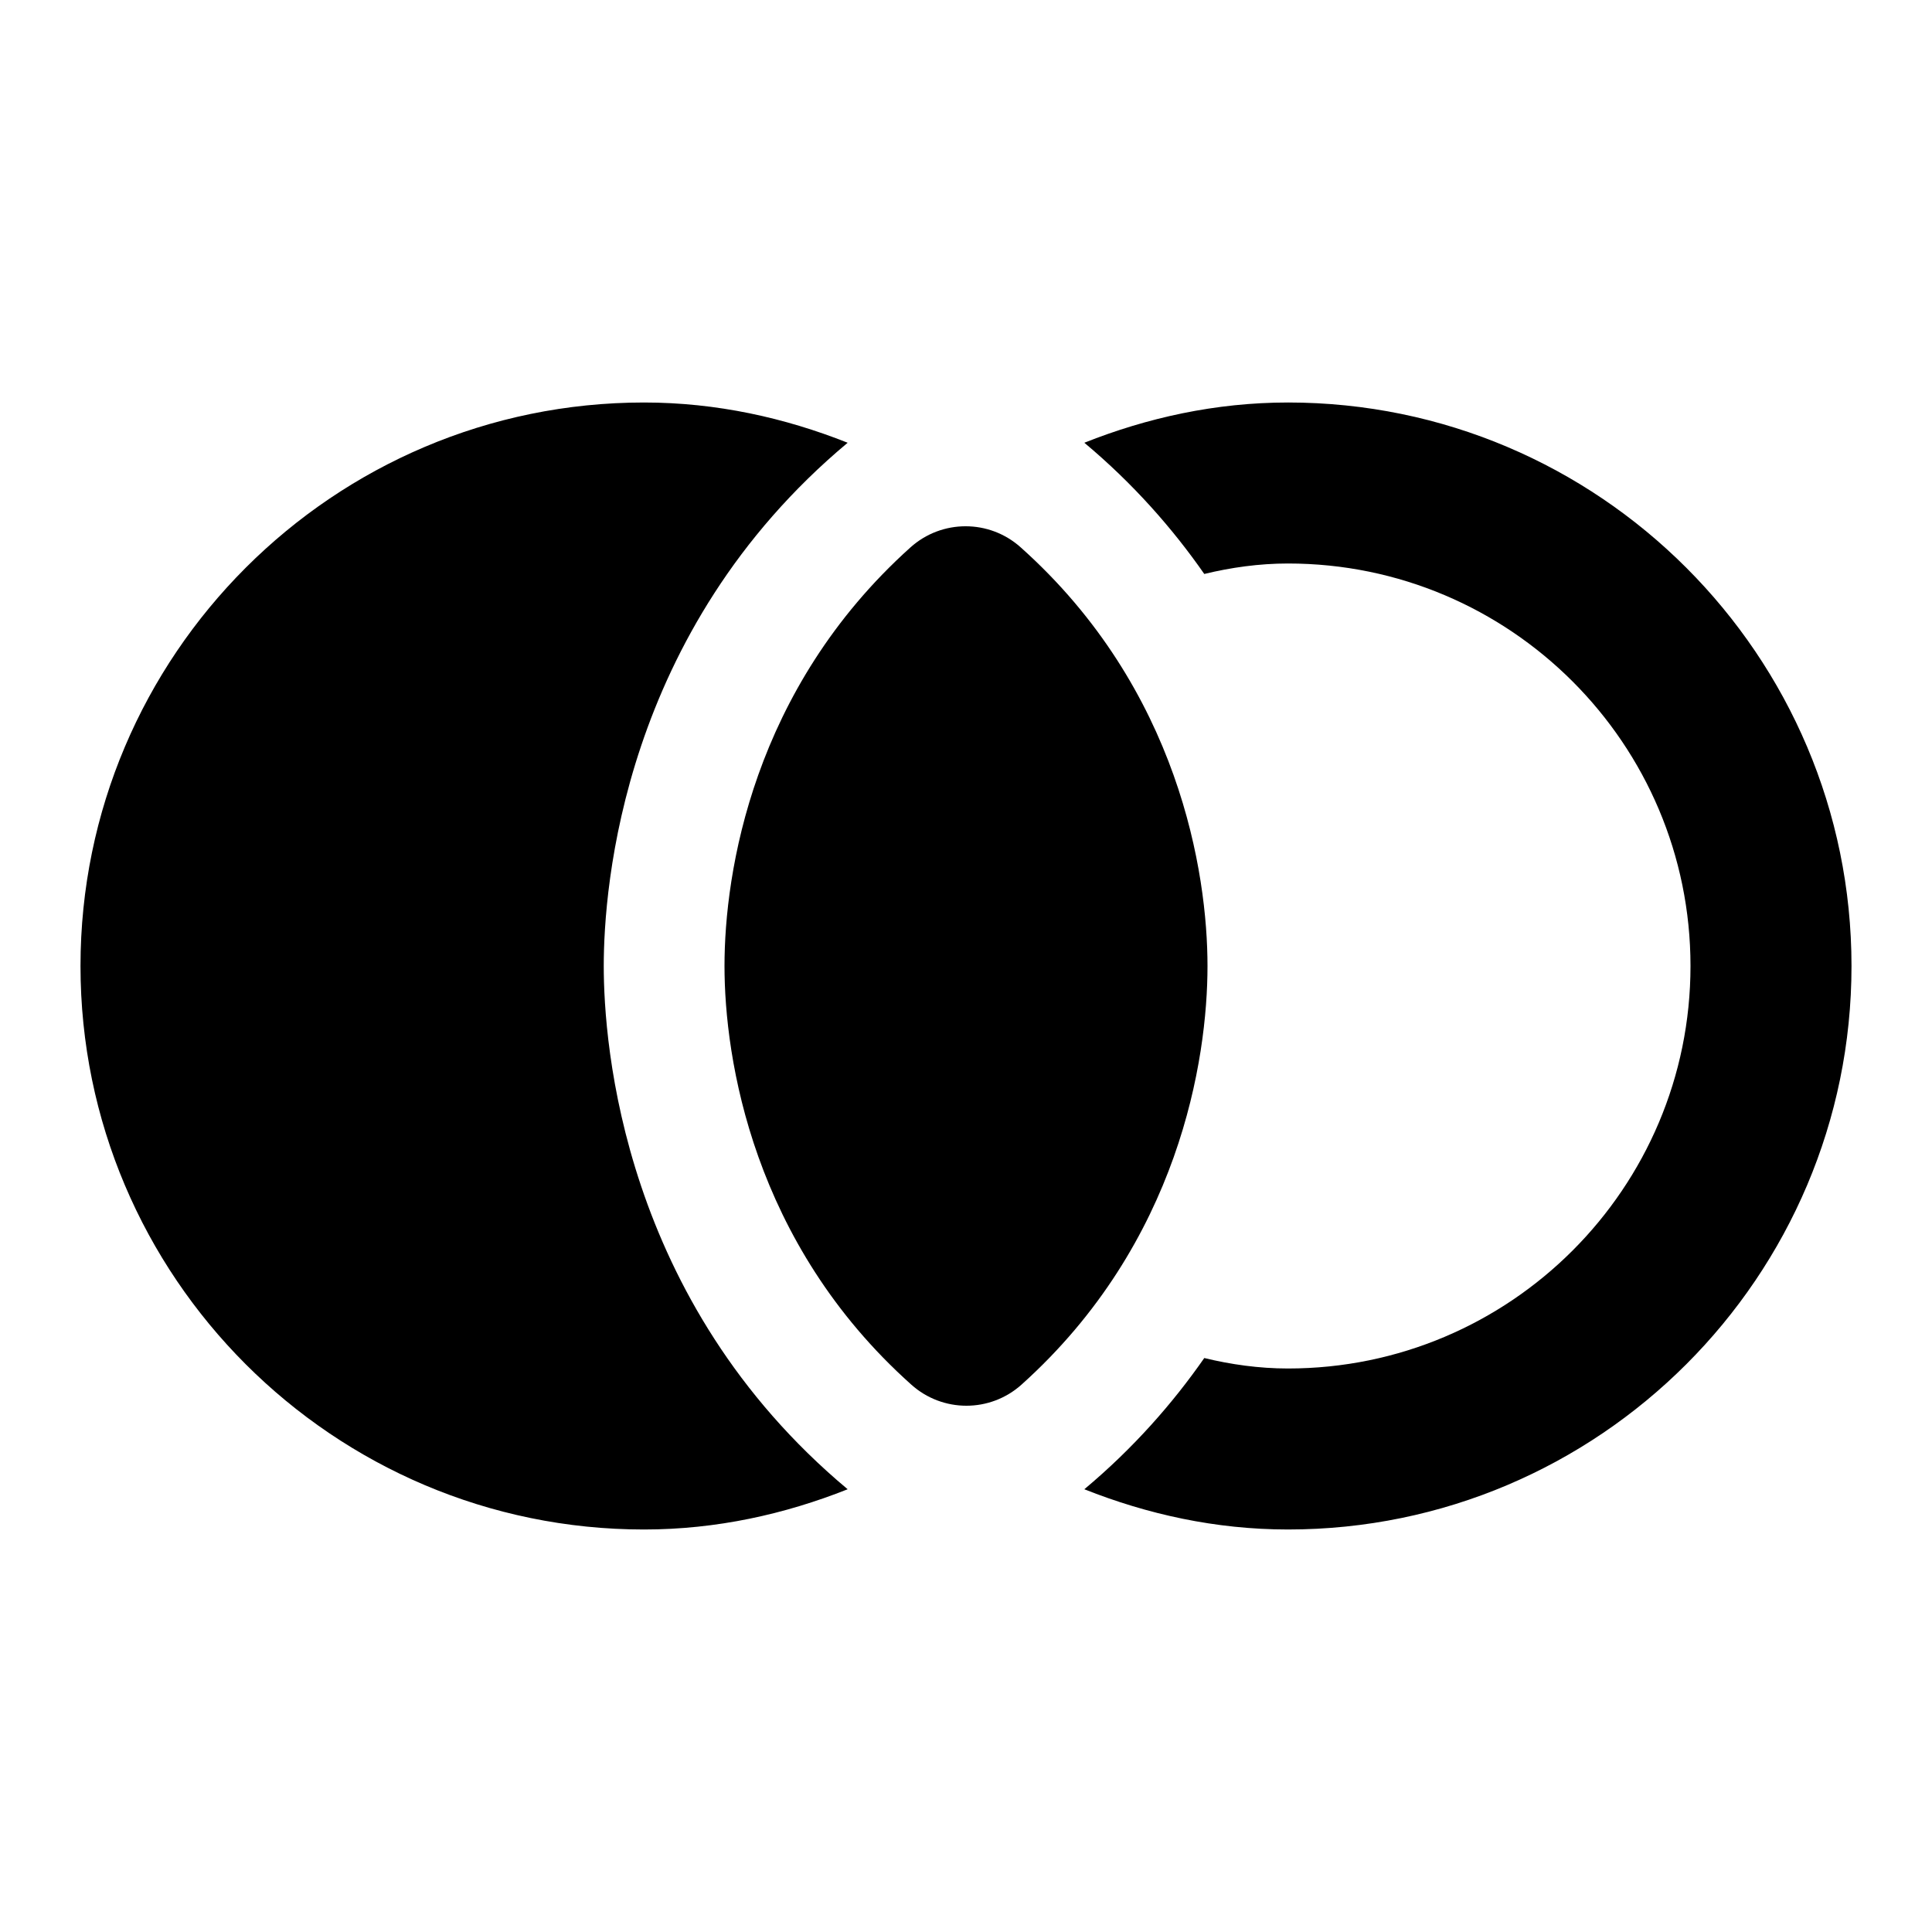 <svg xmlns="http://www.w3.org/2000/svg" width="24" height="24" viewBox="0 0 24 24"><path d="M12.68 6.8c-.39-.35-.98-.35-1.37 0C9.35 8.56 9 10.84 9 12c0 1.15.35 3.44 2.32 5.2.39.35.98.35 1.37 0C14.65 15.44 15 13.16 15 12c0-1.15-.35-3.44-2.32-5.2z"/><path d="M7.5 12c0-.97.23-4.16 3.03-6.5C9.75 5.19 8.9 5 8 5c-3.86 0-7 3.14-7 7s3.14 7 7 7c.9 0 1.75-.19 2.53-.5-2.8-2.34-3.03-5.53-3.03-6.5zM16 5c-.9 0-1.75.19-2.53.5.61.51 1.1 1.07 1.49 1.63.33-.08.68-.13 1.04-.13 2.76 0 5 2.24 5 5s-2.24 5-5 5c-.36 0-.71-.05-1.04-.13-.39.56-.88 1.12-1.49 1.63.78.31 1.63.5 2.53.5 3.86 0 7-3.14 7-7s-3.14-7-7-7z"/></svg>